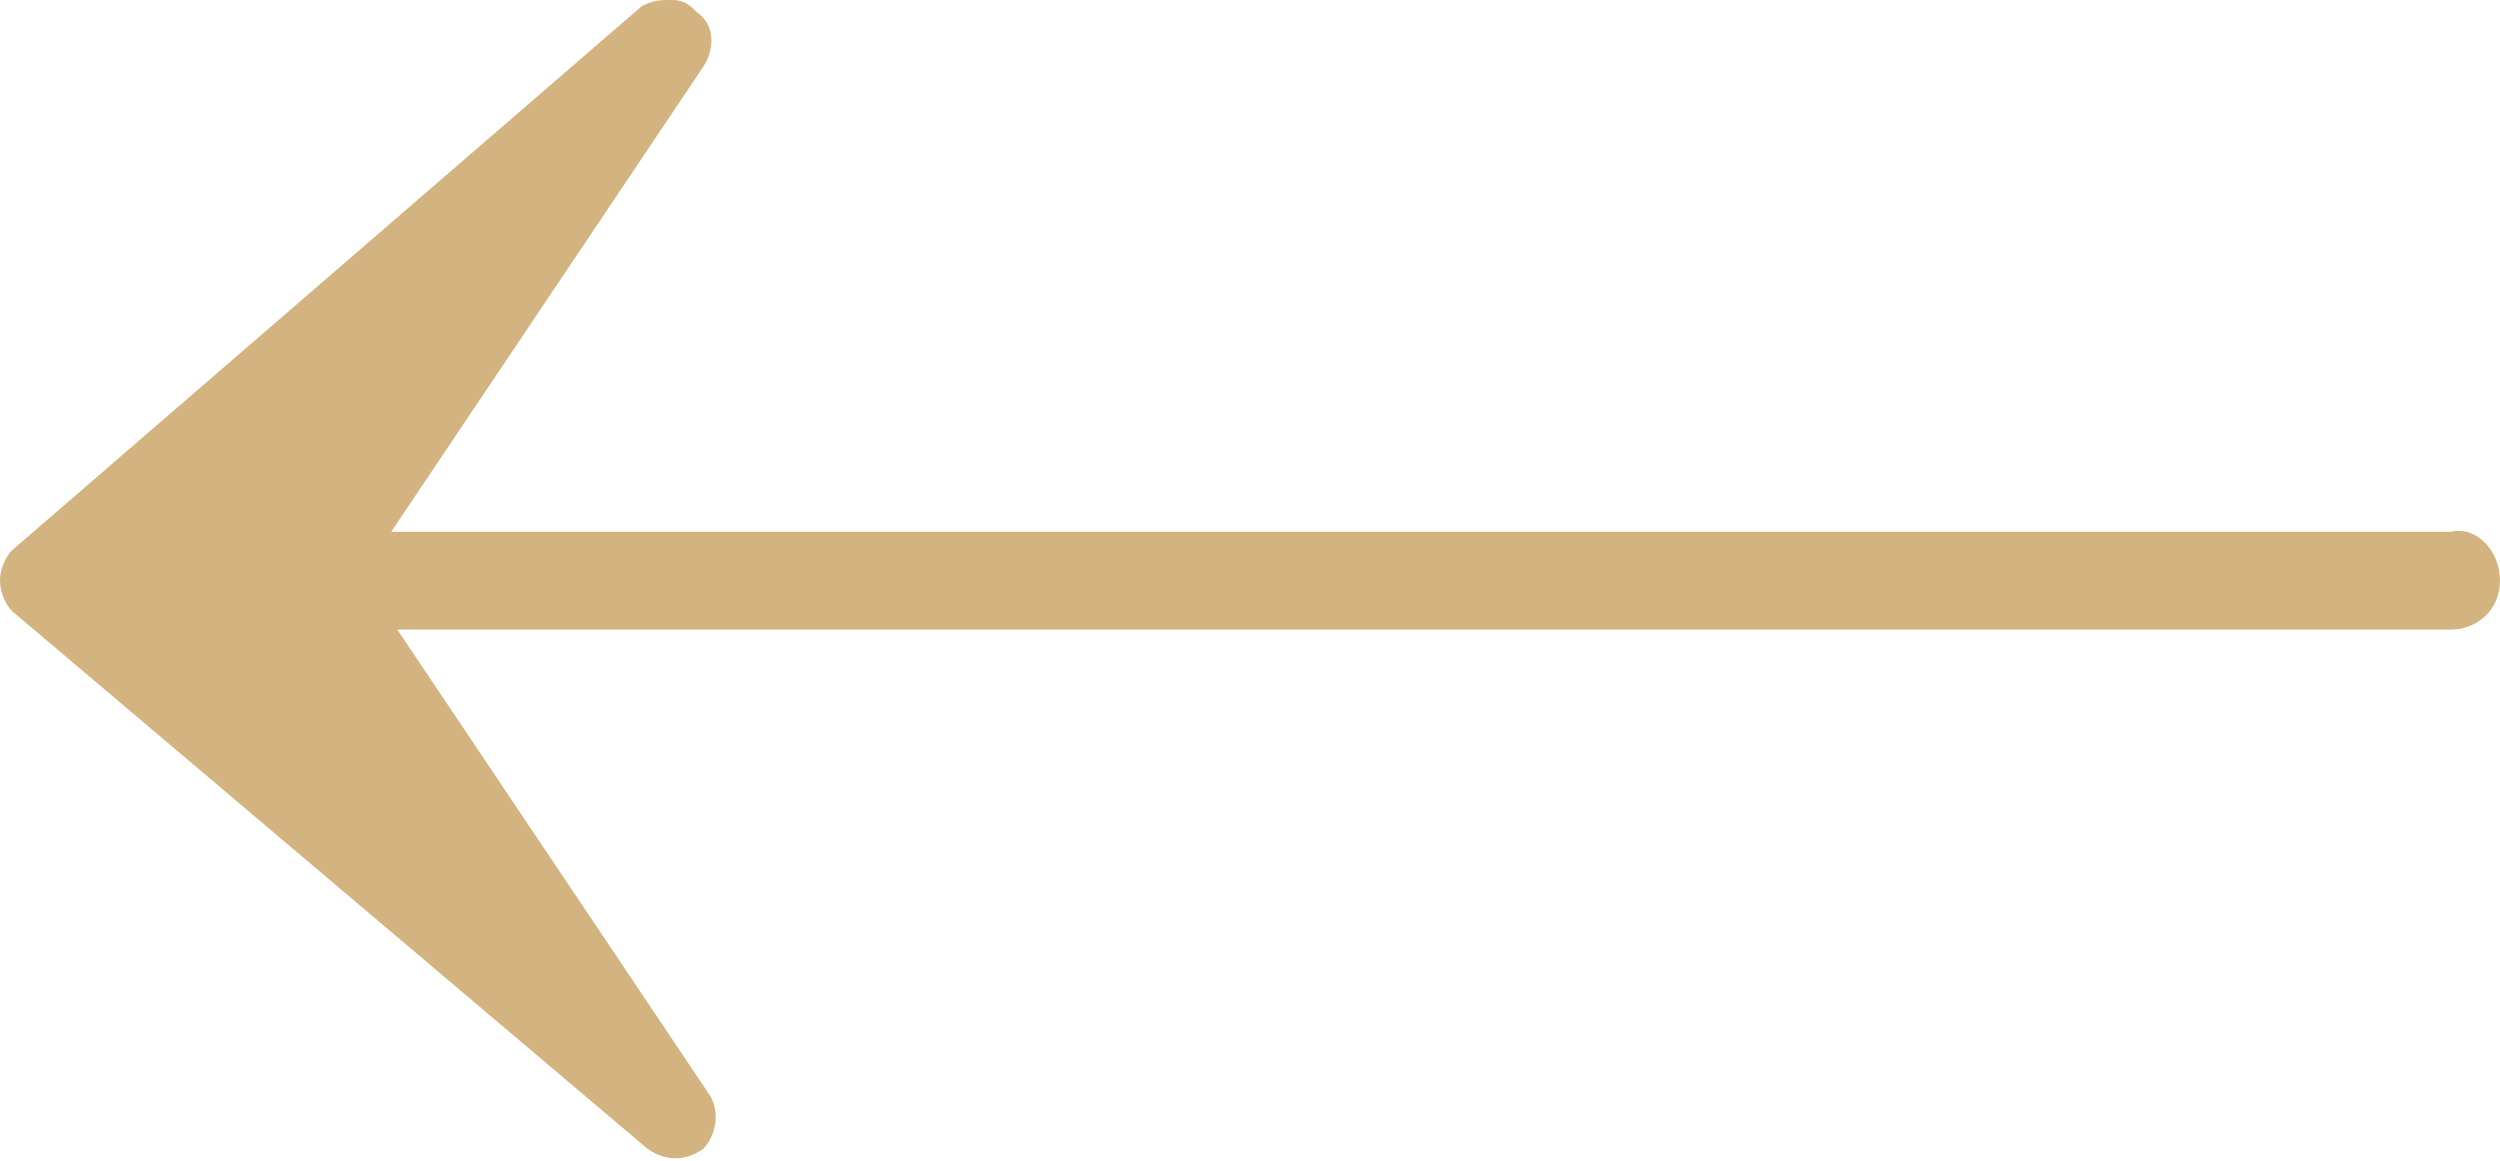 <?xml version="1.0" encoding="utf-8"?>
<svg version="1.1" id="Calque_1" xmlns="http://www.w3.org/2000/svg" xmlns:xlink="http://www.w3.org/1999/xlink" x="0px" y="0px"
	 viewBox="0 0 40.9 19" style="enable-background:new 0 0 40.9 19;" xml:space="preserve">
<style type="text/css">
	.st0{fill:#D3B380;}
</style>
<path class="st0" d="M0.2,9l10.3-8.9C10.7,0,10.8,0,11,0s0.3,0.1,0.4,0.2c0.3,0.2,0.3,0.6,0.1,0.9L6.4,8.7h33.7
	c0.4-0.1,0.8,0.3,0.8,0.8s-0.4,0.8-0.8,0.8H6.5l5.1,7.6c0.2,0.3,0.1,0.7-0.1,0.9c-0.3,0.2-0.6,0.2-0.9,0L0.2,10C0.1,9.9,0,9.7,0,9.5
	S0.1,9.1,0.2,9z"/>
</svg>